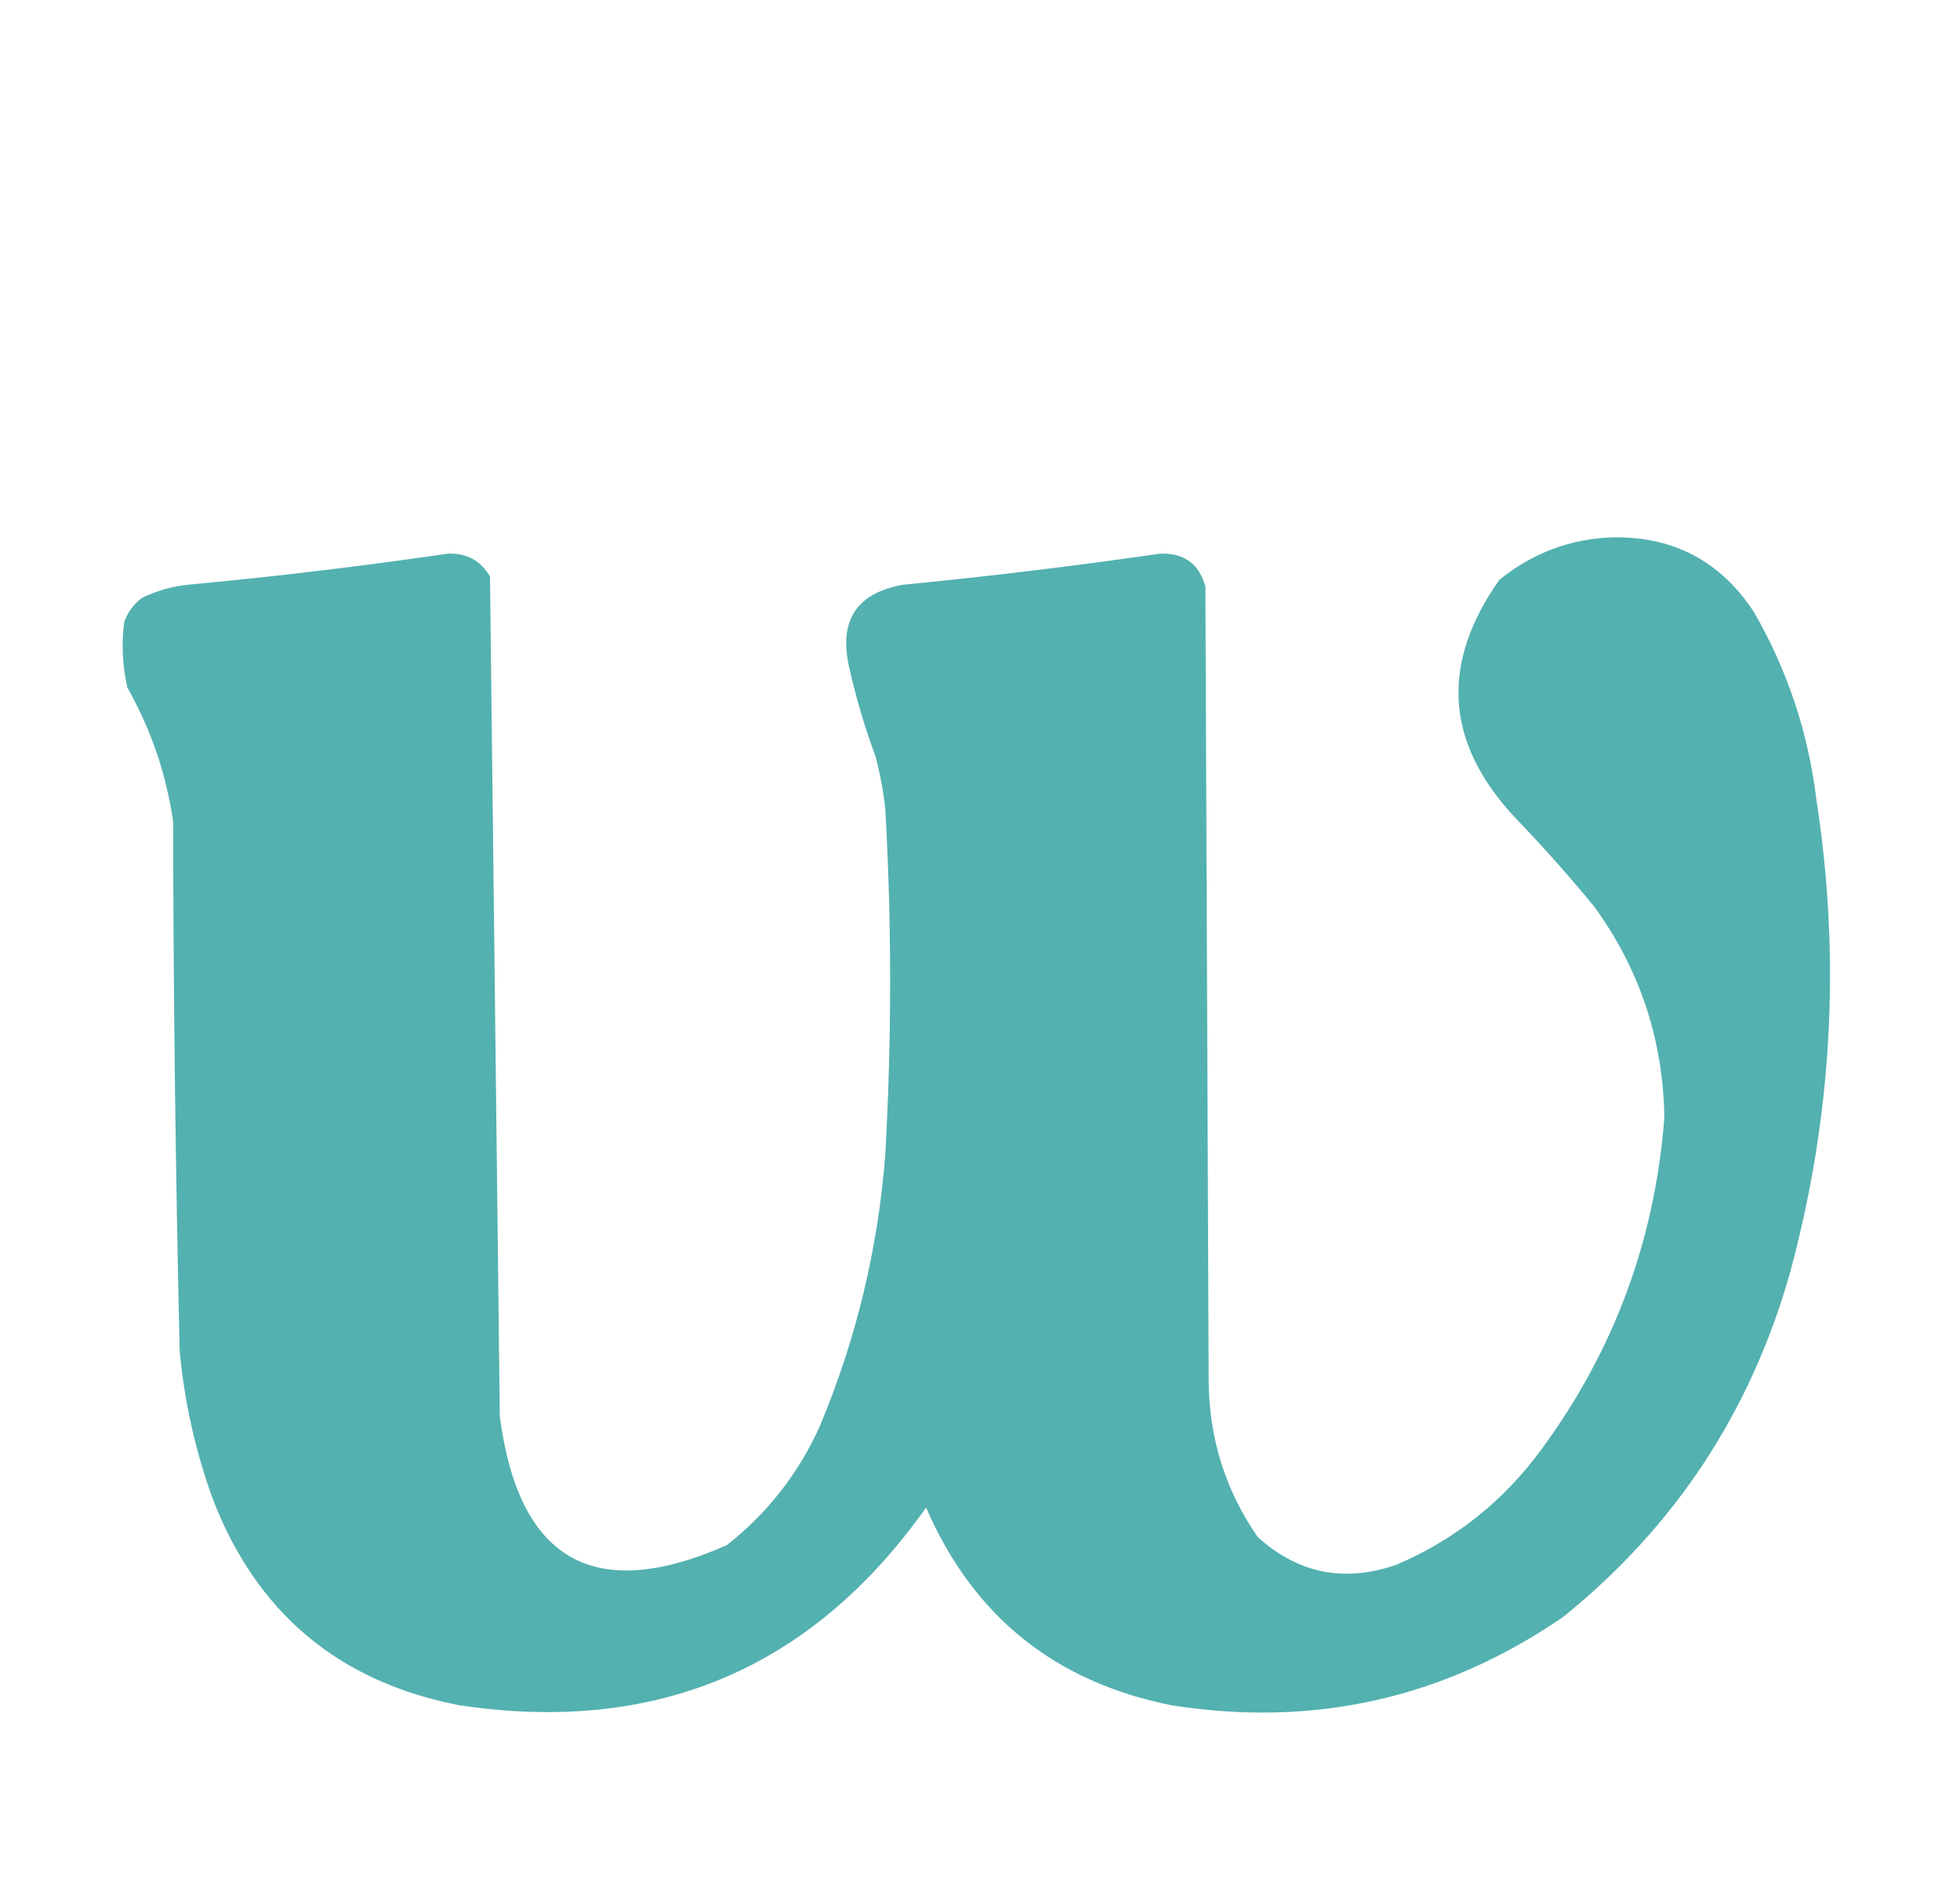 <?xml version="1.0" encoding="UTF-8"?>
<!DOCTYPE svg PUBLIC "-//W3C//DTD SVG 1.1//EN" "http://www.w3.org/Graphics/SVG/1.1/DTD/svg11.dtd">
<svg xmlns="http://www.w3.org/2000/svg" version="1.1" width="600px" height="579px" style="shape-rendering:geometricPrecision; text-rendering:geometricPrecision; image-rendering:optimizeQuality; fill-rule:evenodd; clip-rule:evenodd" xmlns:xlink="http://www.w3.org/1999/xlink">
<g><path style="opacity:0.986" fill="#51b0af" d="M 493.5,164.5 C 512.275,164.137 526.775,171.804 537,187.5C 547.171,205.168 553.504,224.168 556,244.5C 563.583,293.421 560.916,341.755 548,389.5C 535.943,432.18 512.777,467.346 478.5,495C 442.185,519.932 402.185,528.932 358.5,522C 322.87,514.857 297.87,494.691 283.5,461.5C 248.488,510.911 200.821,531.078 140.5,522C 103.572,514.79 78.406,493.623 65,458.5C 59.752,443.93 56.419,428.93 55,413.5C 53.75,359.513 53.083,305.513 53,251.5C 50.899,236.962 46.232,223.296 39,210.5C 37.504,203.901 37.171,197.234 38,190.5C 39.061,187.438 40.894,184.938 43.5,183C 47.934,180.855 52.6,179.522 57.5,179C 84.083,176.531 110.583,173.365 137,169.5C 142.785,169.224 147.118,171.558 150,176.5C 151.014,262.144 152.014,347.811 153,433.5C 158.742,477.781 181.909,490.948 222.5,473C 234.993,463.173 244.493,451.007 251,436.5C 262.114,409.936 268.781,382.27 271,353.5C 272.992,318.168 272.992,282.834 271,247.5C 270.385,242.094 269.385,236.761 268,231.5C 264.724,222.674 262.058,213.674 260,204.5C 256.637,190.026 262.137,181.526 276.5,179C 302.742,176.449 328.908,173.282 355,169.5C 362.341,169.164 367.007,172.498 369,179.5C 369.333,260.5 369.667,341.5 370,422.5C 370.073,440.147 375.073,456.147 385,470.5C 397.38,481.715 411.547,484.549 427.5,479C 445.58,471.255 460.414,459.421 472,443.5C 494.16,413.326 506.66,379.493 509.5,342C 509.105,318.148 501.938,296.648 488,277.5C 480.371,268.203 472.371,259.203 464,250.5C 442.432,227.599 440.765,203.266 459,177.5C 469.126,169.295 480.626,164.961 493.5,164.5 Z"/></g>
</svg>
